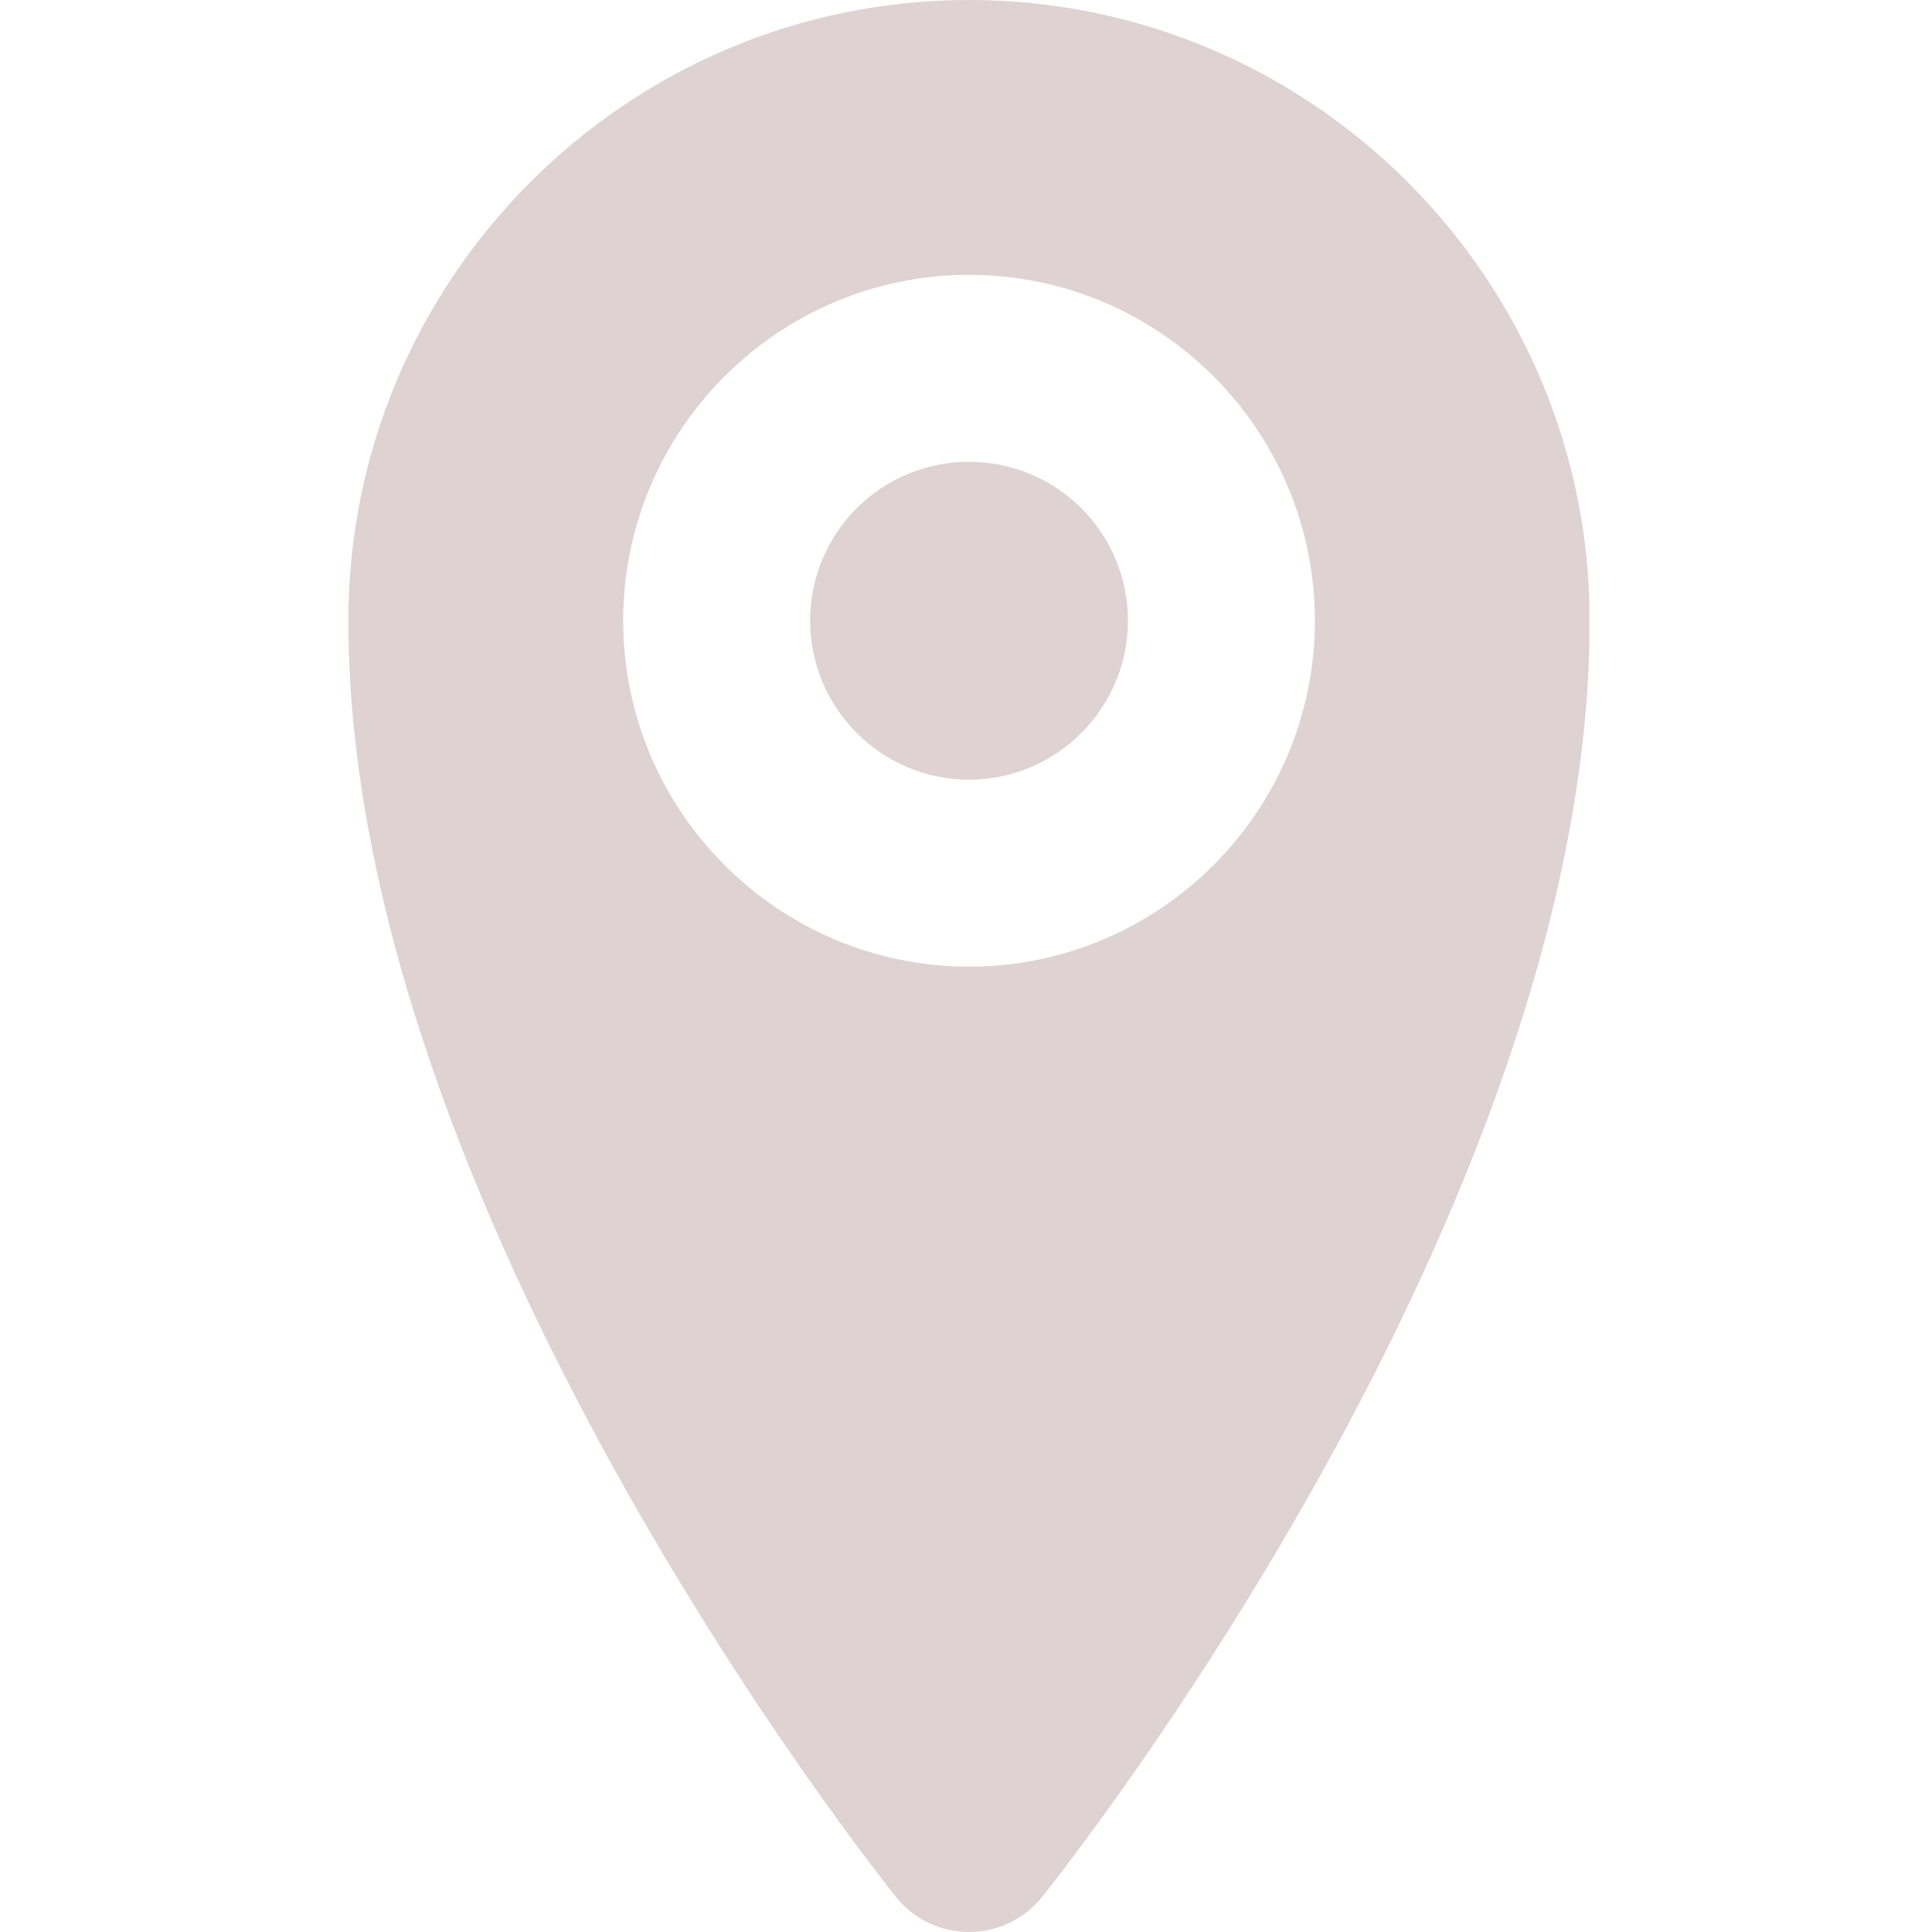 <?xml version="1.0" encoding="UTF-8"?> <svg xmlns="http://www.w3.org/2000/svg" xmlns:xlink="http://www.w3.org/1999/xlink" width="1080" zoomAndPan="magnify" viewBox="0 0 810 810" height="1080" preserveAspectRatio="xMidYMid meet"> <defs> <clipPath id="id1"> <path d="M 146 0 L 666.34 0 L 666.34 810 L 146 810 Z M 146 0 " clip-rule="nonzero"></path> </clipPath> </defs> <g clip-path="url(#id1)"> <path fill="#ded2d2" d="M 406.273 0 C 262.84 0 146.055 116.797 146.055 260.246 C 146.055 506.121 366.297 783.609 375.707 795.367 C 383.02 804.512 394.254 810 406.273 810 C 418.289 810 429.523 804.512 436.84 795.367 C 446.246 783.609 666.488 506.121 666.488 260.246 C 666.488 116.797 549.703 0 406.273 0 Z M 406.273 405.262 C 326.328 405.262 261.273 340.199 261.273 260.246 C 261.273 180.289 326.328 115.227 406.273 115.227 C 486.219 115.227 551.273 180.289 551.273 260.246 C 551.273 340.199 486.219 405.262 406.273 405.262 Z M 406.273 405.262 " fill-opacity="1" fill-rule="nonzero"></path> </g> <path fill="#ded2d2" d="M 406.273 193.617 C 369.434 193.617 339.652 223.402 339.652 260.246 C 339.652 296.824 369.434 326.875 406.273 326.875 C 443.109 326.875 472.895 296.824 472.895 260.246 C 472.895 223.402 443.109 193.617 406.273 193.617 Z M 406.273 193.617 " fill-opacity="1" fill-rule="nonzero"></path> </svg> 